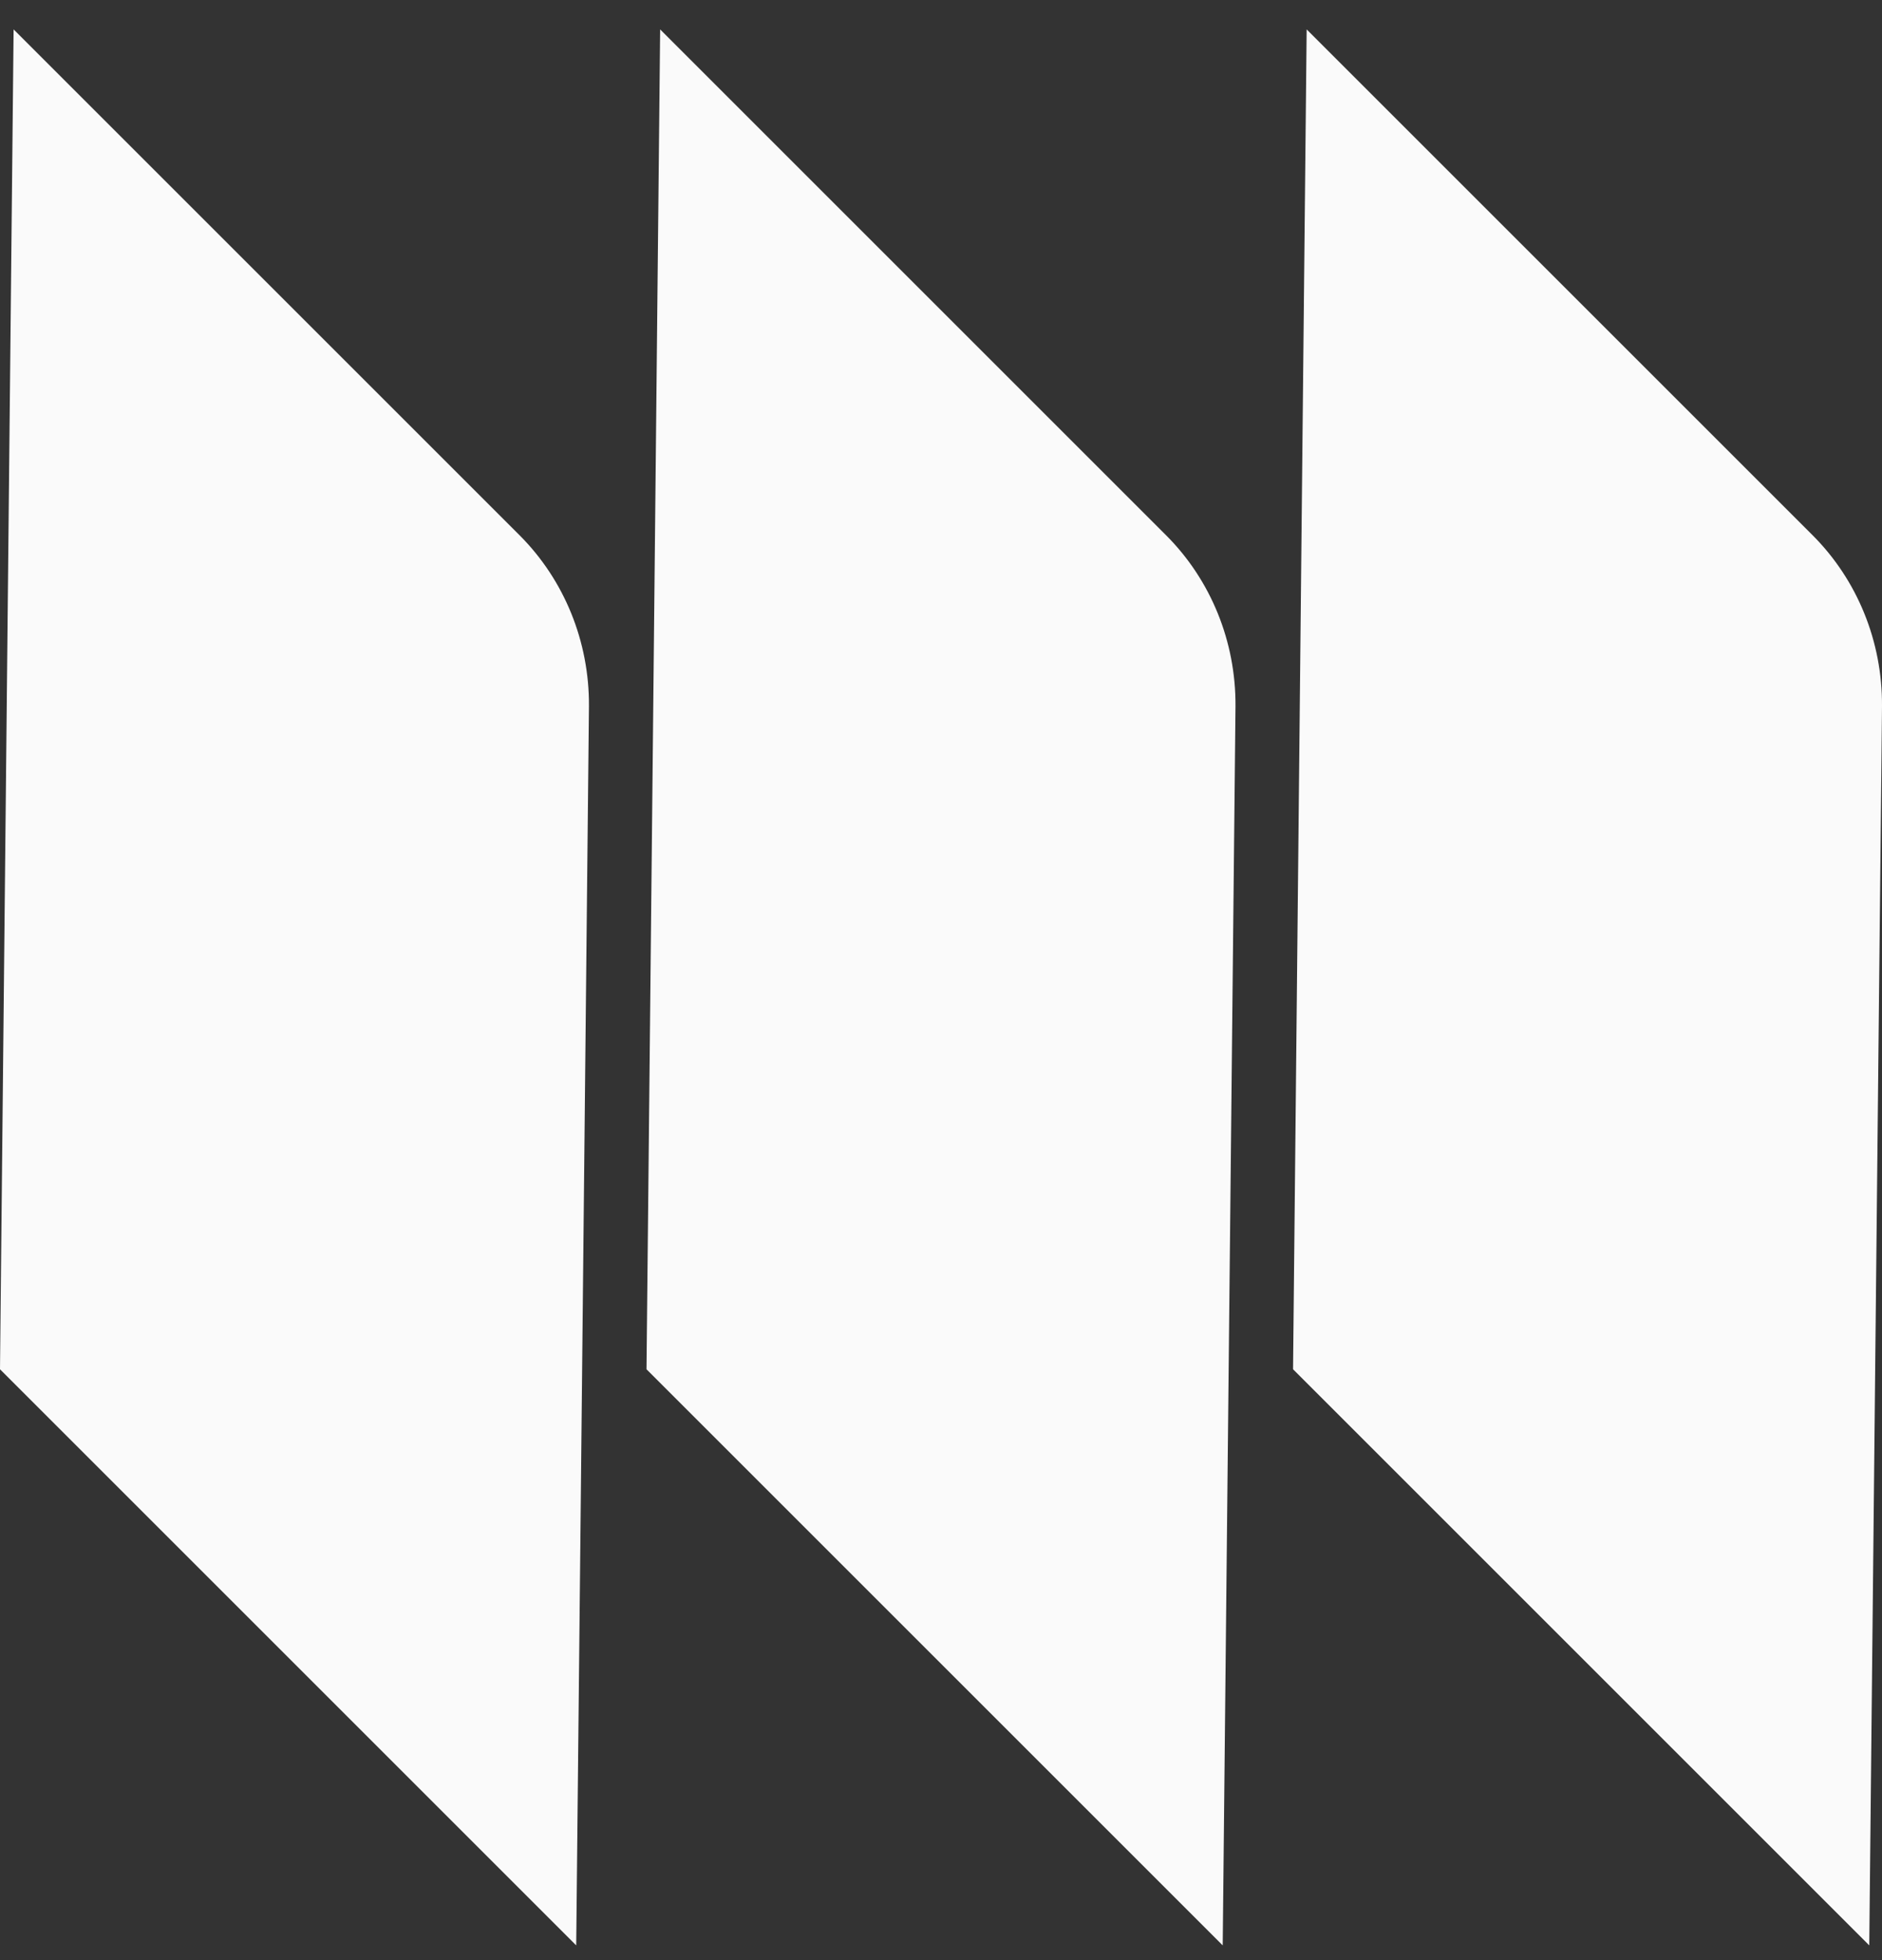 <svg width="48" height="50" viewBox="0 0 48 50" fill="none" xmlns="http://www.w3.org/2000/svg">
<rect x="0" y="0" width="48" height="50" fill="#333333" stroke="none"/>
<path d="M0 34.928L0.347 0.75L13.25 13.652C14.393 14.796 15.032 16.365 15.021 18.013L14.696 49.624L0 34.928Z" fill="#FAFAFA"/>
<path d="M16.489 34.928L16.837 0.75L29.739 13.652C30.883 14.796 31.522 16.365 31.511 18.013L31.185 49.624L16.489 34.928Z" fill="#FAFAFA"/>
<path d="M32.979 34.928L33.326 0.75L46.229 13.652C47.372 14.796 48.011 16.365 48 18.013L47.675 49.624L32.979 34.928Z" fill="#FAFAFA"/>
</svg>
